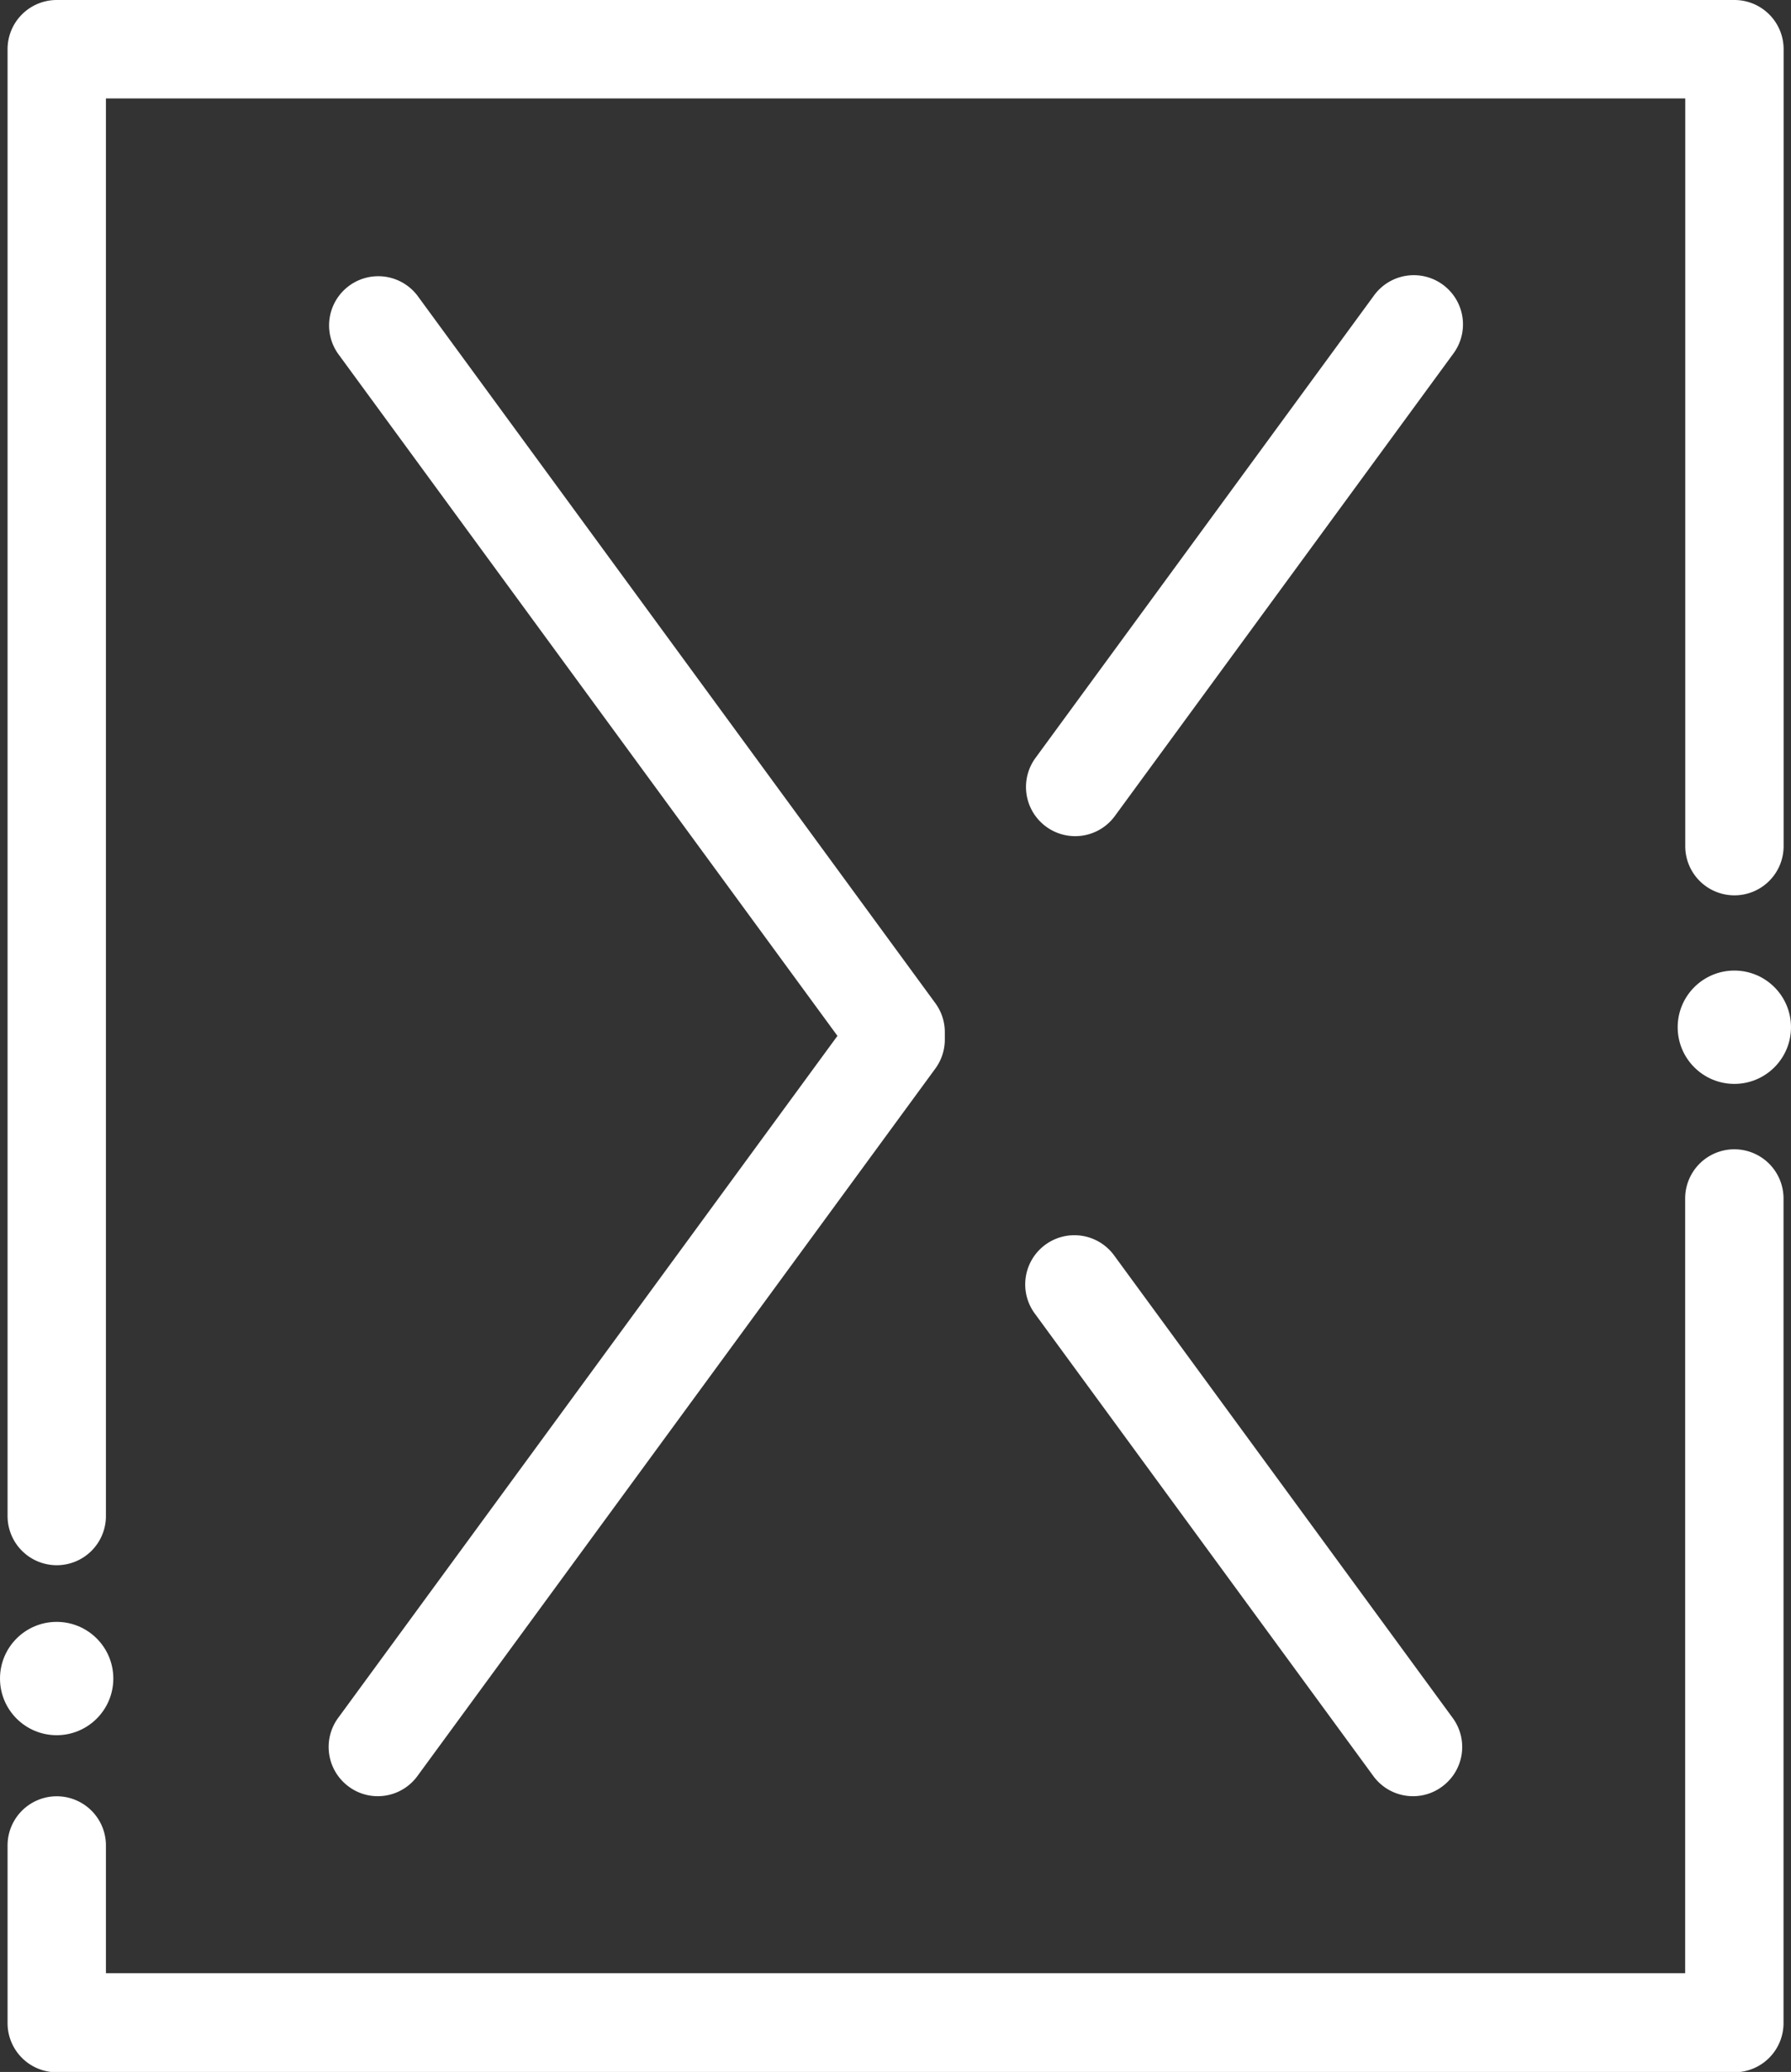 <svg xmlns="http://www.w3.org/2000/svg" width="19.883" height="23" viewBox="0 0 19.883 23">
  <rect x="0" y="0" width="19.883" height="23" fill="#333333" stroke="none"/>
  <g id="Group_4265" data-name="Group 4265" transform="translate(-296.819 -626.007)">
    <g id="Group_1625" data-name="Group 1625" transform="translate(315.444 636.781)">
      <circle id="Ellipse_250" data-name="Ellipse 250" cx="0.629" cy="0.629" r="0.629" transform="translate(0 0)" fill="#fff"/>
    </g>
    <g id="Group_1626" data-name="Group 1626" transform="translate(296.819 644.011)">
      <circle id="Ellipse_251" data-name="Ellipse 251" cx="0.629" cy="0.629" r="0.629" transform="translate(0)" fill="#fff"/>
    </g>
    <g id="Group_1627" data-name="Group 1627" transform="translate(300.467 629.068)">
      <path id="Path_1160" data-name="Path 1160" d="M307.383,651.292a.539.539,0,0,1-.322-.106.546.546,0,0,1-.118-.763l5.543-7.571-5.543-7.571a.546.546,0,0,1,.881-.645l5.748,7.852a.543.543,0,0,1,.106.322v.083a.545.545,0,0,1-.106.323l-5.748,7.851A.544.544,0,0,1,307.383,651.292Z" transform="translate(-306.837 -634.414)" fill="#fff"/>
    </g>
    <g id="Group_1628" data-name="Group 1628" transform="translate(308.209 629.068)">
      <path id="Path_1161" data-name="Path 1161" d="M328.649,640.634a.546.546,0,0,1-.44-.869l3.754-5.128a.546.546,0,1,1,.881.645l-3.754,5.128A.545.545,0,0,1,328.649,640.634Z" transform="translate(-328.103 -634.413)" fill="#fff"/>
    </g>
    <g id="Group_1629" data-name="Group 1629" transform="translate(308.209 639.726)">
      <path id="Path_1162" data-name="Path 1162" d="M332.4,669.909a.544.544,0,0,1-.441-.224l-3.754-5.128a.546.546,0,1,1,.881-.645l3.754,5.128a.545.545,0,0,1-.118.763A.539.539,0,0,1,332.4,669.909Z" transform="translate(-328.103 -663.689)" fill="#fff"/>
    </g>
    <g id="Group_1630" data-name="Group 1630" transform="translate(296.903 626.007)">
      <path id="Path_1163" data-name="Path 1163" d="M297.594,643.382a.546.546,0,0,1-.546-.546V626.553a.546.546,0,0,1,.546-.546h18.625a.546.546,0,0,1,.546.546V635.4a.546.546,0,1,1-1.092,0v-8.3H298.14v15.737A.546.546,0,0,1,297.594,643.382Z" transform="translate(-297.048 -626.007)" fill="#fff"/>
    </g>
    <g id="Group_1631" data-name="Group 1631" transform="translate(296.903 638.768)">
      <path id="Path_1164" data-name="Path 1164" d="M316.219,671.3H297.594a.546.546,0,0,1-.546-.546v-1.972a.546.546,0,1,1,1.092,0V670.2h17.532v-8.6a.546.546,0,1,1,1.092,0v9.147A.546.546,0,0,1,316.219,671.3Z" transform="translate(-297.048 -661.057)" fill="#fff"/>
    </g>
  </g>
</svg>
